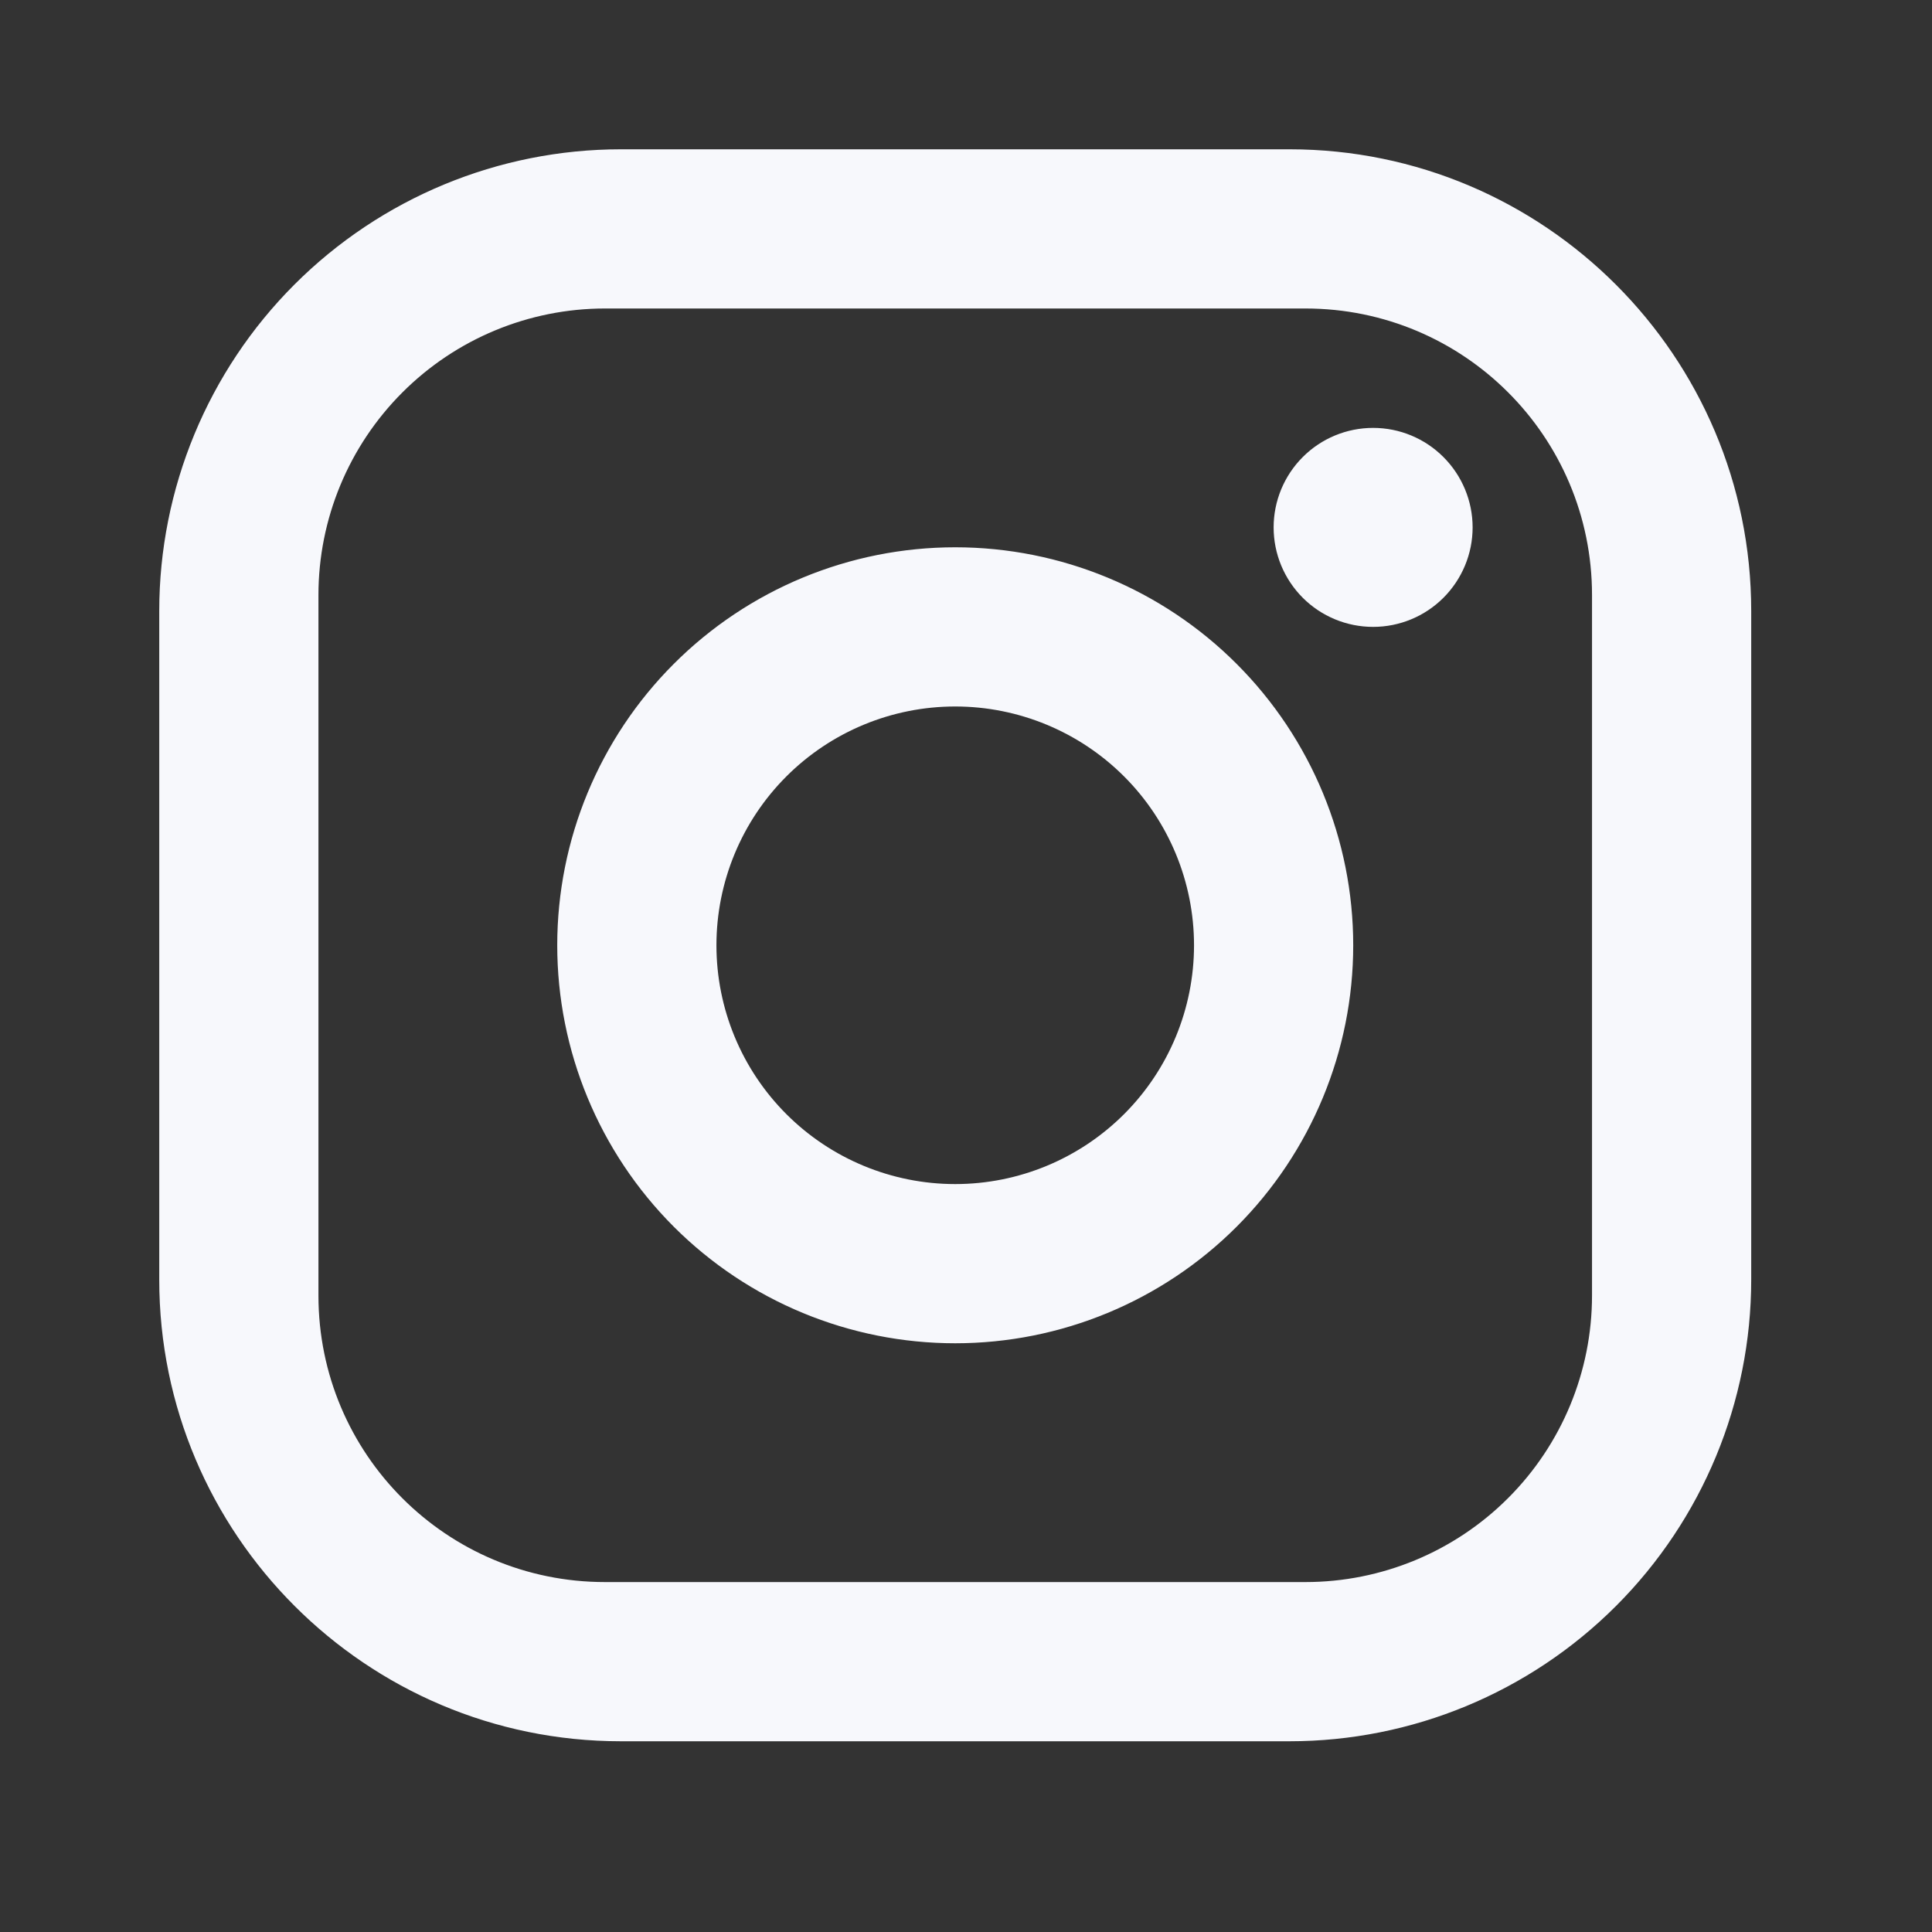 <svg width="40" height="40" viewBox="0 0 40 40" fill="none" xmlns="http://www.w3.org/2000/svg">
<rect x="0" y="0" width="40" height="40" fill="#333333" stroke="none"/>
<path d="M12.855 3.091H26.698C31.972 3.091 36.257 7.376 36.257 12.65V26.493C36.257 29.028 35.249 31.459 33.457 33.251C31.664 35.044 29.233 36.051 26.698 36.051H12.855C7.582 36.051 3.297 31.766 3.297 26.493V12.65C3.297 10.115 4.304 7.683 6.096 5.891C7.889 4.098 10.32 3.091 12.855 3.091ZM12.526 6.387C10.952 6.387 9.443 7.012 8.331 8.125C7.218 9.238 6.593 10.746 6.593 12.32V26.822C6.593 30.102 9.246 32.755 12.526 32.755H27.028C28.601 32.755 30.11 32.13 31.223 31.017C32.336 29.905 32.961 28.396 32.961 26.822V12.32C32.961 9.041 30.307 6.387 27.028 6.387H12.526ZM28.429 8.859C28.975 8.859 29.499 9.076 29.885 9.463C30.271 9.849 30.489 10.373 30.489 10.919C30.489 11.466 30.271 11.989 29.885 12.376C29.499 12.762 28.975 12.979 28.429 12.979C27.882 12.979 27.358 12.762 26.972 12.376C26.586 11.989 26.369 11.466 26.369 10.919C26.369 10.373 26.586 9.849 26.972 9.463C27.358 9.076 27.882 8.859 28.429 8.859ZM19.777 11.331C21.962 11.331 24.058 12.199 25.603 13.745C27.148 15.29 28.017 17.386 28.017 19.571C28.017 21.756 27.148 23.852 25.603 25.398C24.058 26.943 21.962 27.811 19.777 27.811C17.591 27.811 15.495 26.943 13.95 25.398C12.405 23.852 11.537 21.756 11.537 19.571C11.537 17.386 12.405 15.29 13.95 13.745C15.495 12.199 17.591 11.331 19.777 11.331ZM19.777 14.627C18.465 14.627 17.208 15.148 16.281 16.075C15.354 17.002 14.833 18.26 14.833 19.571C14.833 20.882 15.354 22.14 16.281 23.067C17.208 23.994 18.465 24.515 19.777 24.515C21.088 24.515 22.345 23.994 23.273 23.067C24.2 22.14 24.721 20.882 24.721 19.571C24.721 18.26 24.2 17.002 23.273 16.075C22.345 15.148 21.088 14.627 19.777 14.627Z" fill="#F7F8FC"/>
</svg>
